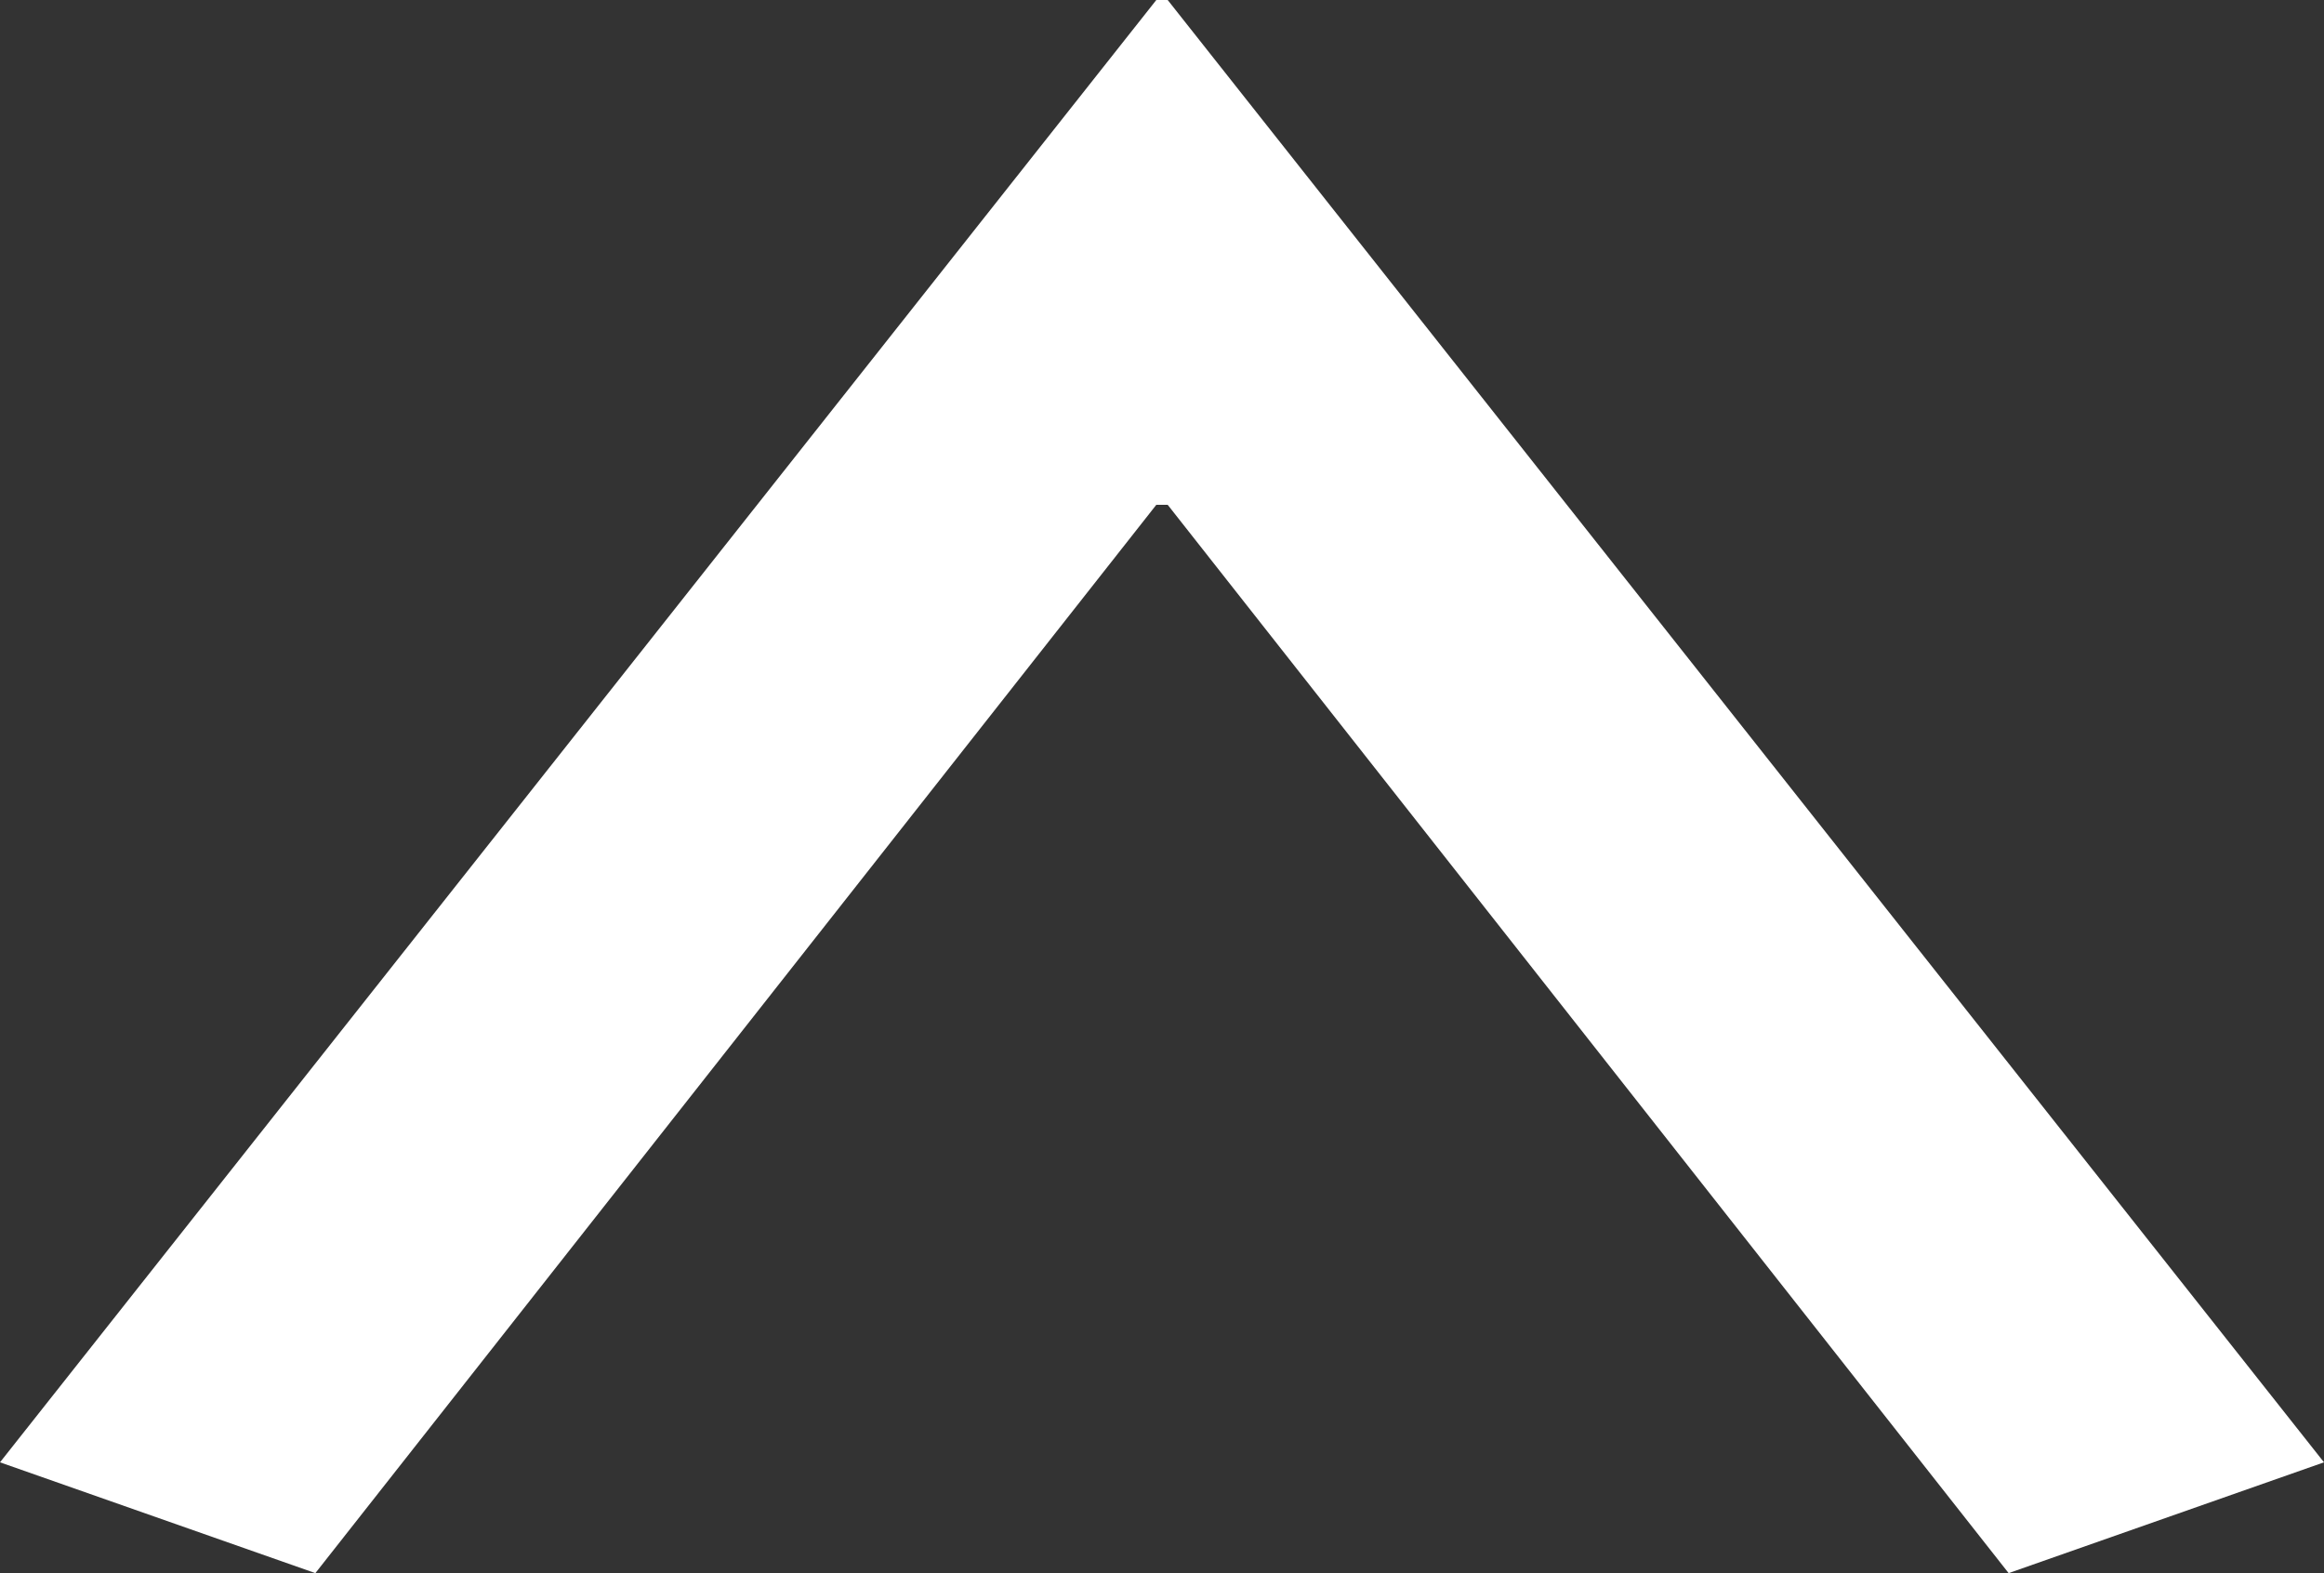 <svg xmlns="http://www.w3.org/2000/svg" viewBox="0 0 24.54 16.61"><rect x="0" y="0" width="24.54" height="16.61" fill="#333333" stroke="none"/><path d="M12.21 0h.12l12.21 15.44-3.33 1.17-8.88-11.28h-.12L3.33 16.61 0 15.44z" fill="#fff" data-name="レイヤー 2"/></svg>
